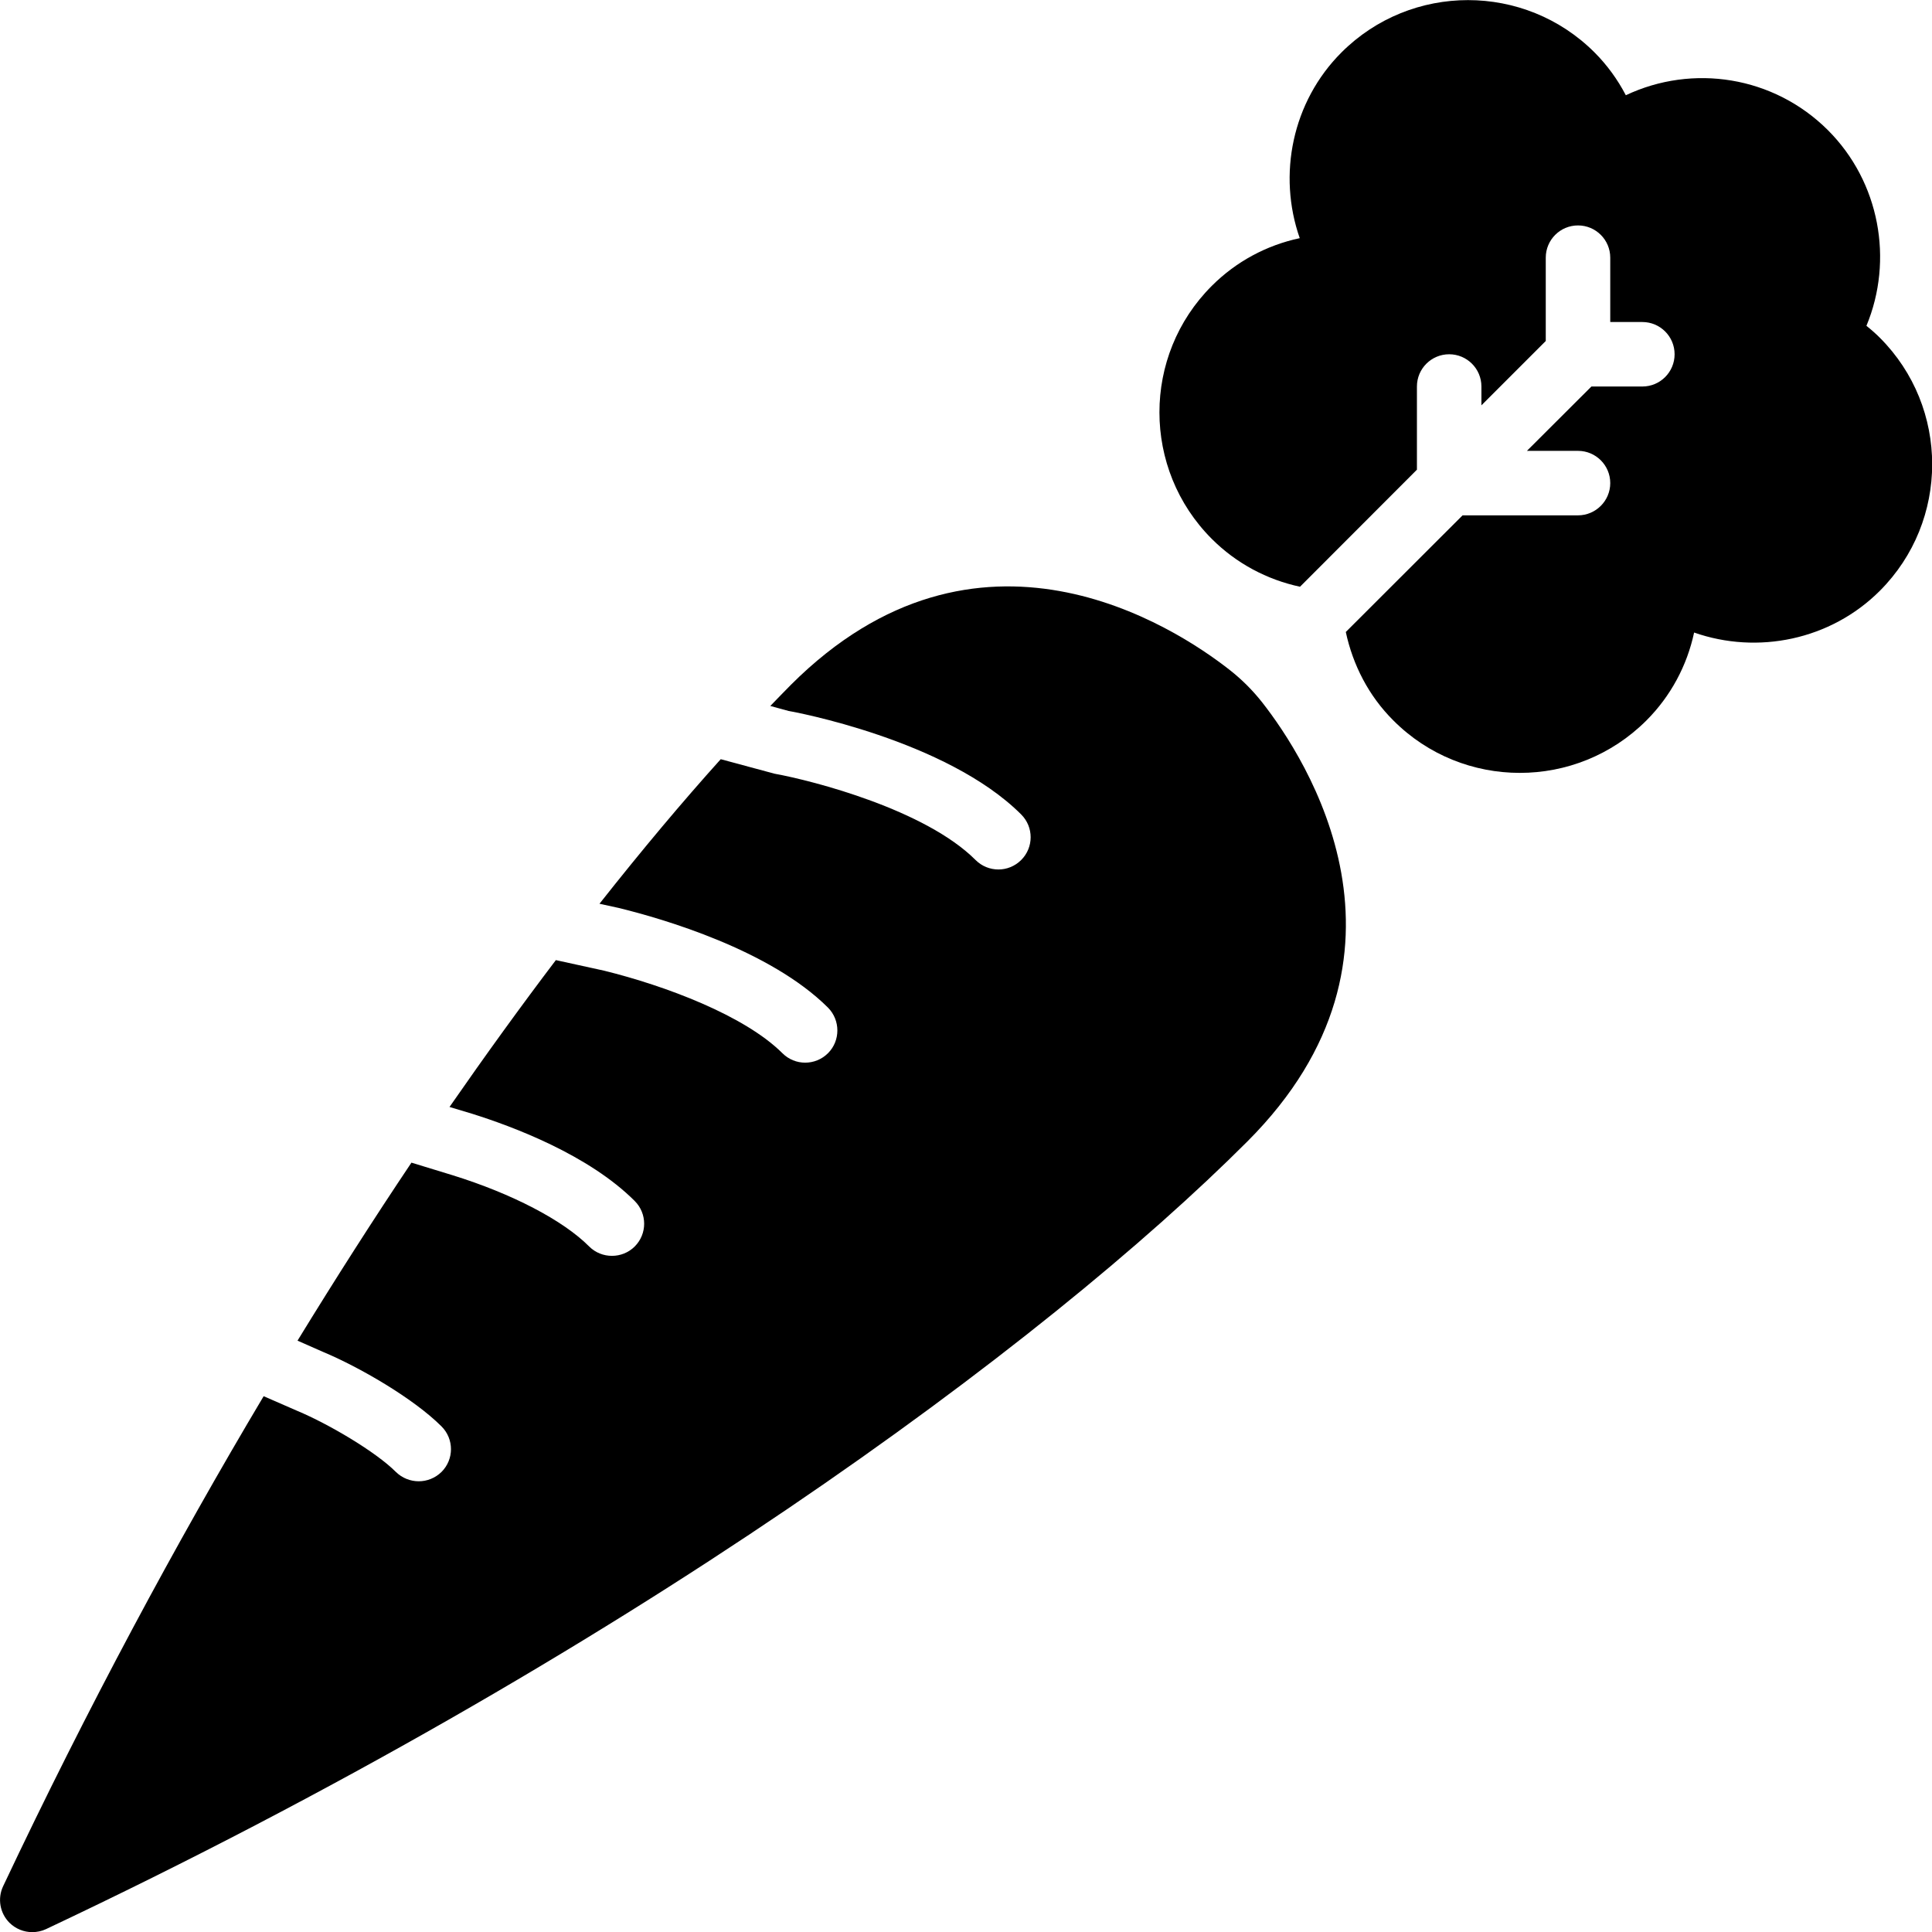 <?xml version="1.0" encoding="utf-8"?>
<!-- Generator: Adobe Illustrator 17.0.0, SVG Export Plug-In . SVG Version: 6.00 Build 0)  -->
<!DOCTYPE svg PUBLIC "-//W3C//DTD SVG 1.0//EN" "http://www.w3.org/TR/2001/REC-SVG-20010904/DTD/svg10.dtd">
<svg version="1.0" id="Calque_1" xmlns="http://www.w3.org/2000/svg" xmlns:xlink="http://www.w3.org/1999/xlink" x="0px" y="0px"
	 width="14.261px" height="14.261px" viewBox="7.042 7.042 14.261 14.261" enable-background="new 7.042 7.042 14.261 14.261"
	 xml:space="preserve">
<g>
	<path d="M16.12,11.988c-0.411-0.323-1.862-1.269-3.241,0.11c-0.049,0.049-0.1,0.103-0.151,0.155l0.135,0.037
		c0.028,0.004,1.165,0.212,1.717,0.764c0.093,0.093,0.093,0.243,0,0.336c-0.047,0.047-0.108,0.07-0.168,0.07
		c-0.061,0-0.122-0.023-0.169-0.07c-0.371-0.371-1.197-0.585-1.484-0.637l-0.397-0.107c-0.28,0.311-0.58,0.668-0.895,1.067
		l0.142,0.031c0.327,0.08,1.118,0.31,1.545,0.736c0.092,0.093,0.092,0.244,0,0.336c-0.047,0.047-0.108,0.07-0.169,0.07
		c-0.06,0-0.121-0.023-0.168-0.07c-0.279-0.278-0.862-0.497-1.316-0.609l-0.356-0.078c-0.255,0.336-0.517,0.698-0.785,1.084
		l0.163,0.049c0.304,0.095,0.863,0.304,1.204,0.645c0.093,0.093,0.093,0.243,0,0.336c-0.046,0.046-0.107,0.069-0.168,0.069
		s-0.122-0.023-0.168-0.069c-0.193-0.194-0.57-0.39-1.008-0.526l-0.304-0.093c-0.277,0.413-0.558,0.852-0.841,1.314l0.186,0.082
		c0.269,0.112,0.67,0.344,0.877,0.551c0.093,0.093,0.093,0.243,0,0.336c-0.047,0.046-0.108,0.069-0.168,0.069
		c-0.061,0-0.122-0.023-0.169-0.069c-0.15-0.15-0.497-0.354-0.726-0.45l-0.25-0.109c-0.647,1.086-1.299,2.296-1.923,3.617
		c-0.043,0.091-0.024,0.199,0.047,0.27c0.046,0.045,0.106,0.069,0.168,0.069c0.034,0,0.069-0.007,0.101-0.022
		c4.264-2.012,7.377-4.322,8.868-5.814c1.379-1.379,0.433-2.829,0.11-3.241C16.289,12.138,16.209,12.058,16.12,11.988z"/>
	<path d="M20.918,9.535c-0.031-0.031-0.064-0.06-0.099-0.088c0.202-0.486,0.098-1.062-0.284-1.444
		c-0.401-0.4-0.999-0.491-1.492-0.258c-0.061-0.117-0.139-0.224-0.231-0.316c-0.515-0.515-1.353-0.515-1.868,0
		C16.58,7.793,16.472,8.332,16.636,8.8c-0.245,0.052-0.47,0.173-0.649,0.352c-0.516,0.515-0.515,1.353,0,1.868
		c0.181,0.181,0.408,0.301,0.651,0.353l0.863-0.864V9.895c0-0.132,0.107-0.238,0.238-0.238s0.238,0.106,0.238,0.238v0.139
		l0.475-0.475V8.944c0-0.132,0.107-0.238,0.238-0.238s0.238,0.106,0.238,0.238v0.475h0.237c0.132,0,0.238,0.107,0.238,0.238
		s-0.106,0.238-0.238,0.238h-0.376l-0.476,0.475h0.377c0.131,0,0.238,0.106,0.238,0.238c0,0.131-0.107,0.238-0.238,0.238h-0.852
		l-0.862,0.861c0.052,0.243,0.169,0.472,0.351,0.653c0.257,0.258,0.595,0.387,0.934,0.387c0.338,0,0.676-0.129,0.934-0.387
		c0.179-0.179,0.3-0.405,0.352-0.649c0.468,0.164,1.007,0.056,1.371-0.308C21.433,10.888,21.433,10.05,20.918,9.535z"/>
</g>
</svg>
